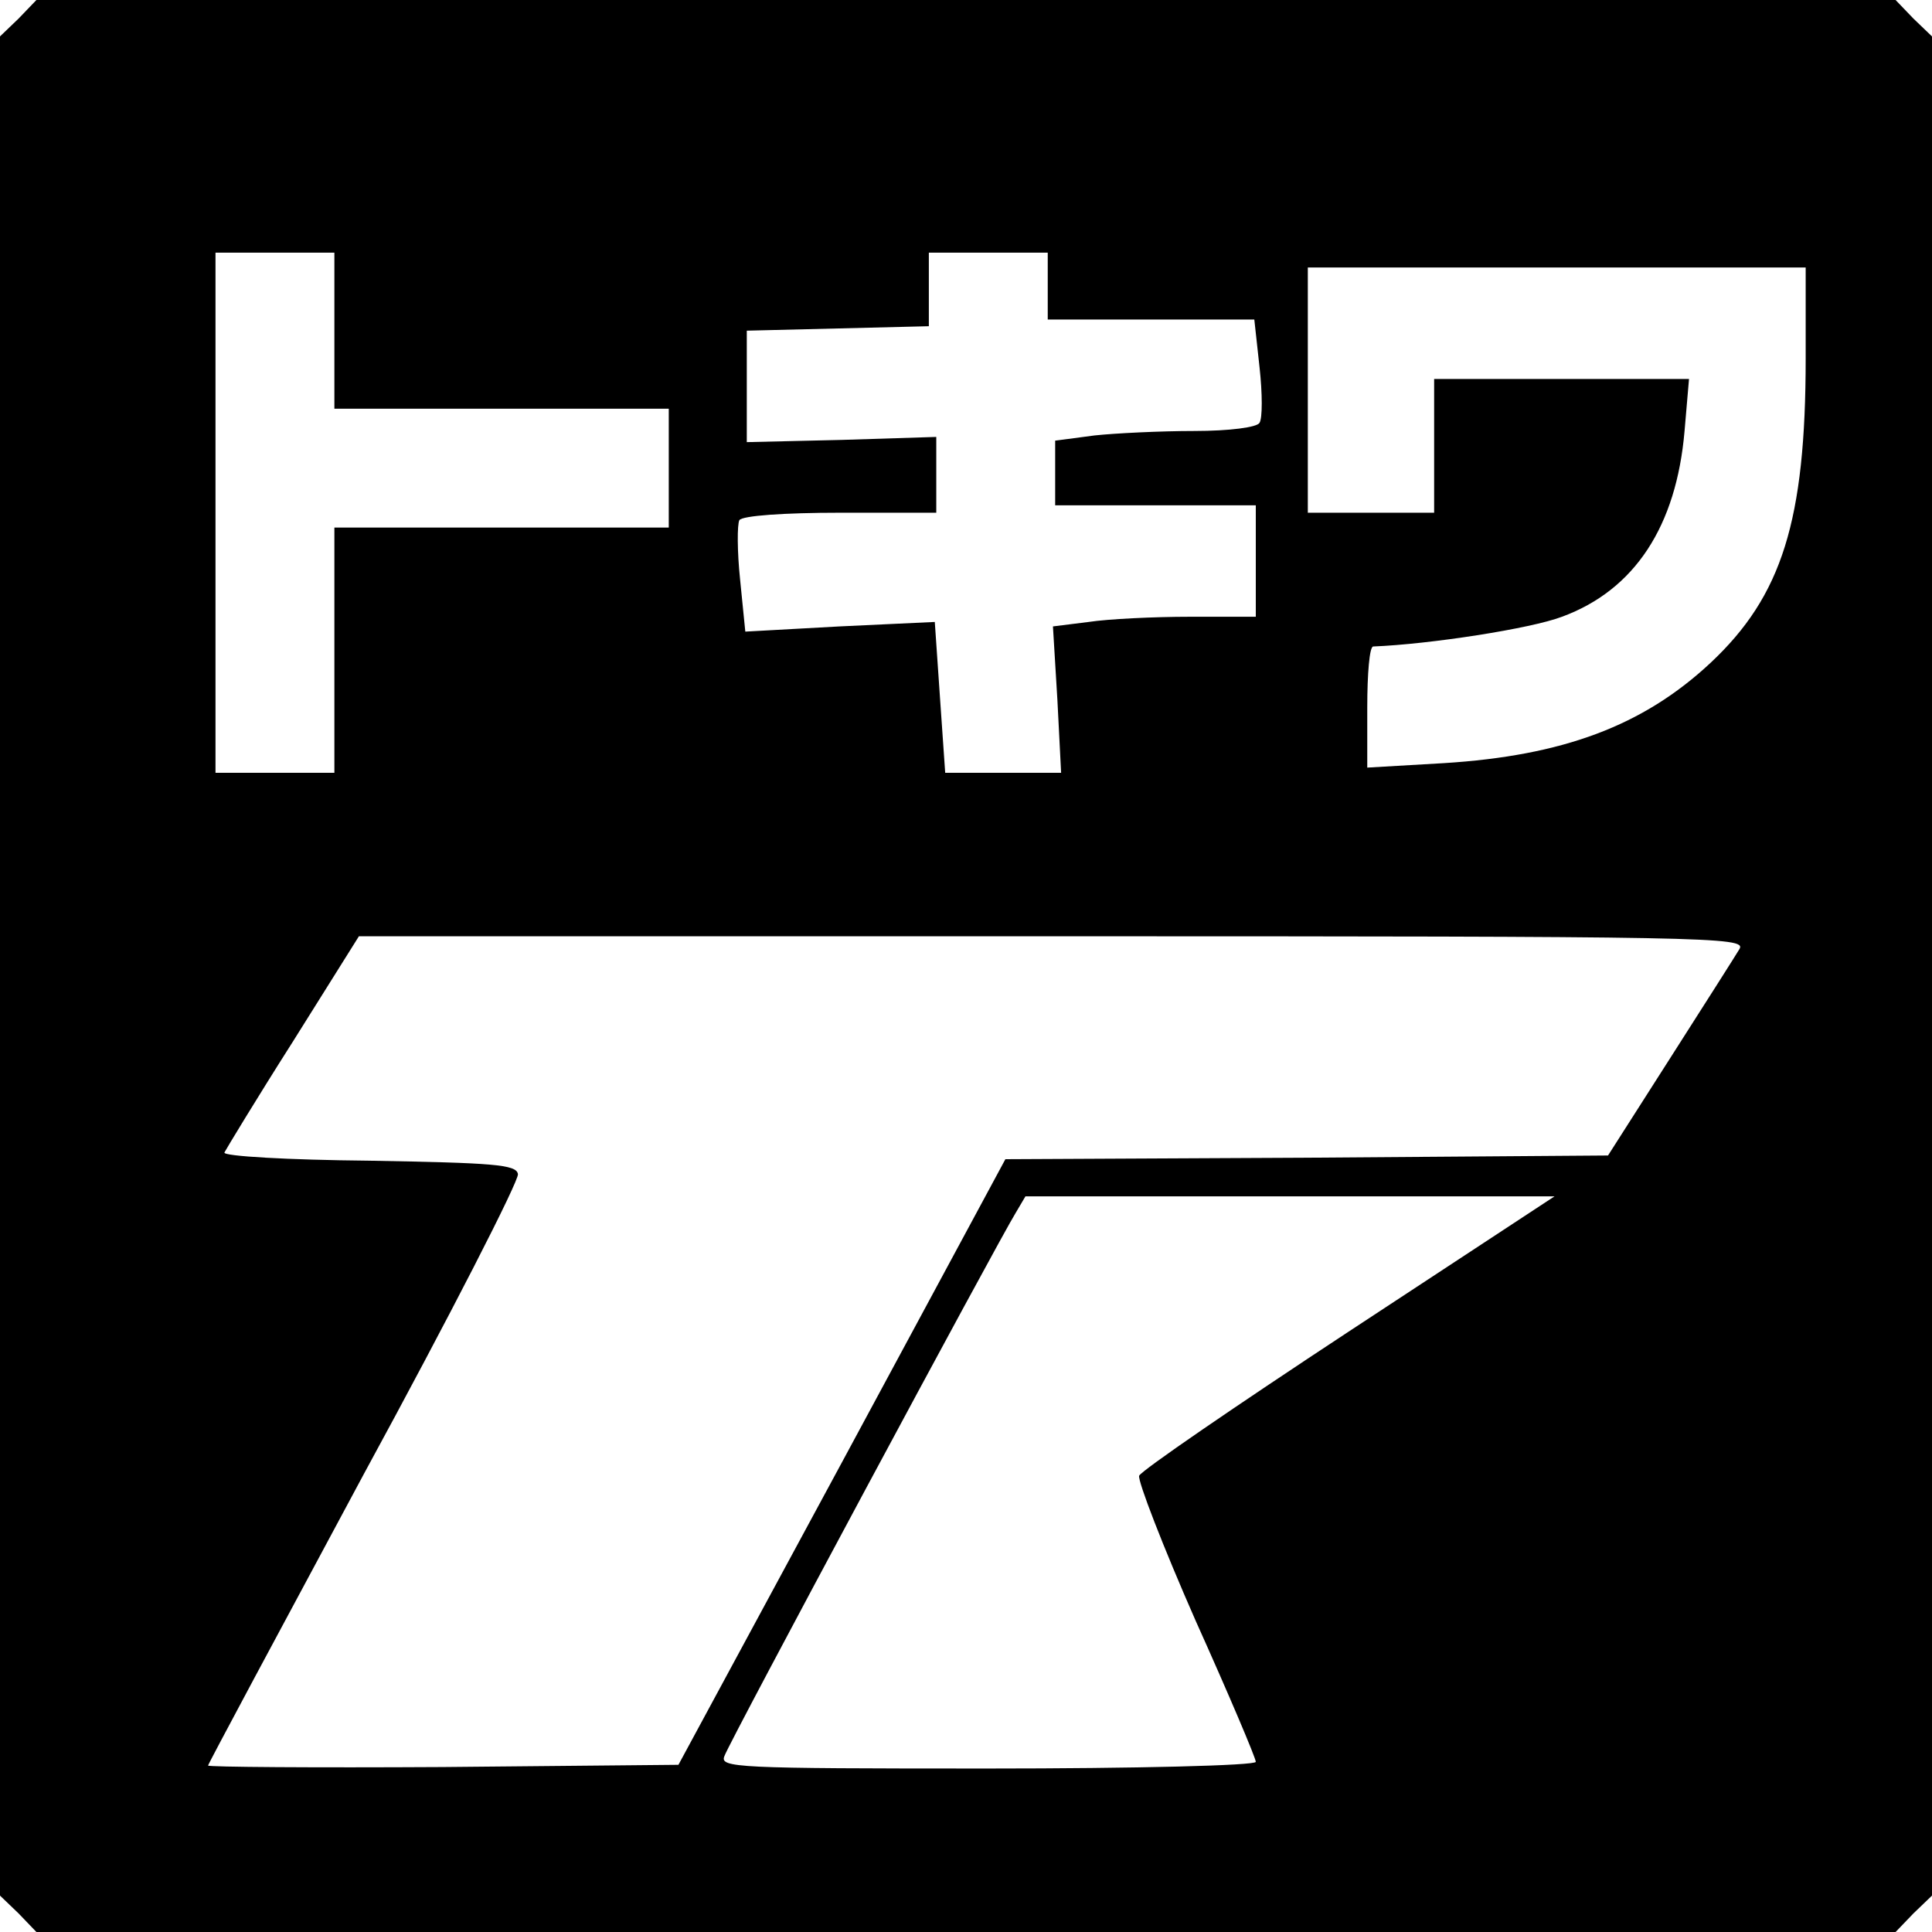 <svg version="1" xmlns="http://www.w3.org/2000/svg" width="346.667" height="346.667" viewBox="0 0 260 260"><path d="M2.5 2.5L0 4.9v250.2l2.5 2.4 2.4 2.5h250.2l2.4-2.5 2.5-2.4V4.9l-2.5-2.4-2.4-2.5H4.9L2.5 2.5zm42.5 42V55h45v16H45v33H29V34h16v10.5zm96-6V43h27.8l.7 6.4c.4 3.6.4 6.9 0 7.5-.3.6-4 1.1-8.8 1.1-4.5 0-10.6.3-13.4.6l-5.3.7V68h27v15h-8.9c-4.8 0-11 .3-13.6.7l-4.8.6.6 9.9.5 9.8h-15.6l-.7-10.1-.7-10.2-12.8.6-12.7.7-.7-7c-.4-3.8-.4-7.4-.1-8 .4-.6 6-1 13.6-1H126V58.8l-12.7.4-12.8.3v-15l12.3-.3 12.2-.3V34h16v4.5zm102 9.7c0 21.9-3.2 32-12.8 41-9.1 8.5-19.9 12.5-35.9 13.5l-10.3.6v-8.1c0-4.5.3-8.2.8-8.2 7.6-.3 21.2-2.4 25.4-4 9.8-3.6 15.4-12.2 16.5-25l.6-7H193v18h-17V36h67v12.2zm-8.9 79.5c-.6 1-4.8 7.6-9.4 14.8l-8.3 13-40.5.3-40.6.2-22 40.8-22 40.7-31.7.3c-17.4.1-31.6 0-31.6-.2s9.5-17.9 21-39.3C60.6 177 69.9 158.8 69.7 158c-.2-1.3-3.4-1.5-20-1.8-10.9-.1-19.7-.6-19.5-1.1.2-.4 4.3-7.2 9.2-14.9l8.9-14.2h93.4c88.6 0 93.3.1 92.4 1.7zm-52.6 51.5c-15.2 10-27.9 18.7-28.2 19.4-.2.7 3.2 9.5 7.6 19.5 4.5 10 8.1 18.5 8.1 19s-16.2.9-36.1.9c-34 0-36.1-.1-35.4-1.7.7-2 36.9-69.4 39.2-73.1l1.3-2.2h71.2l-27.7 18.2z"/></svg>